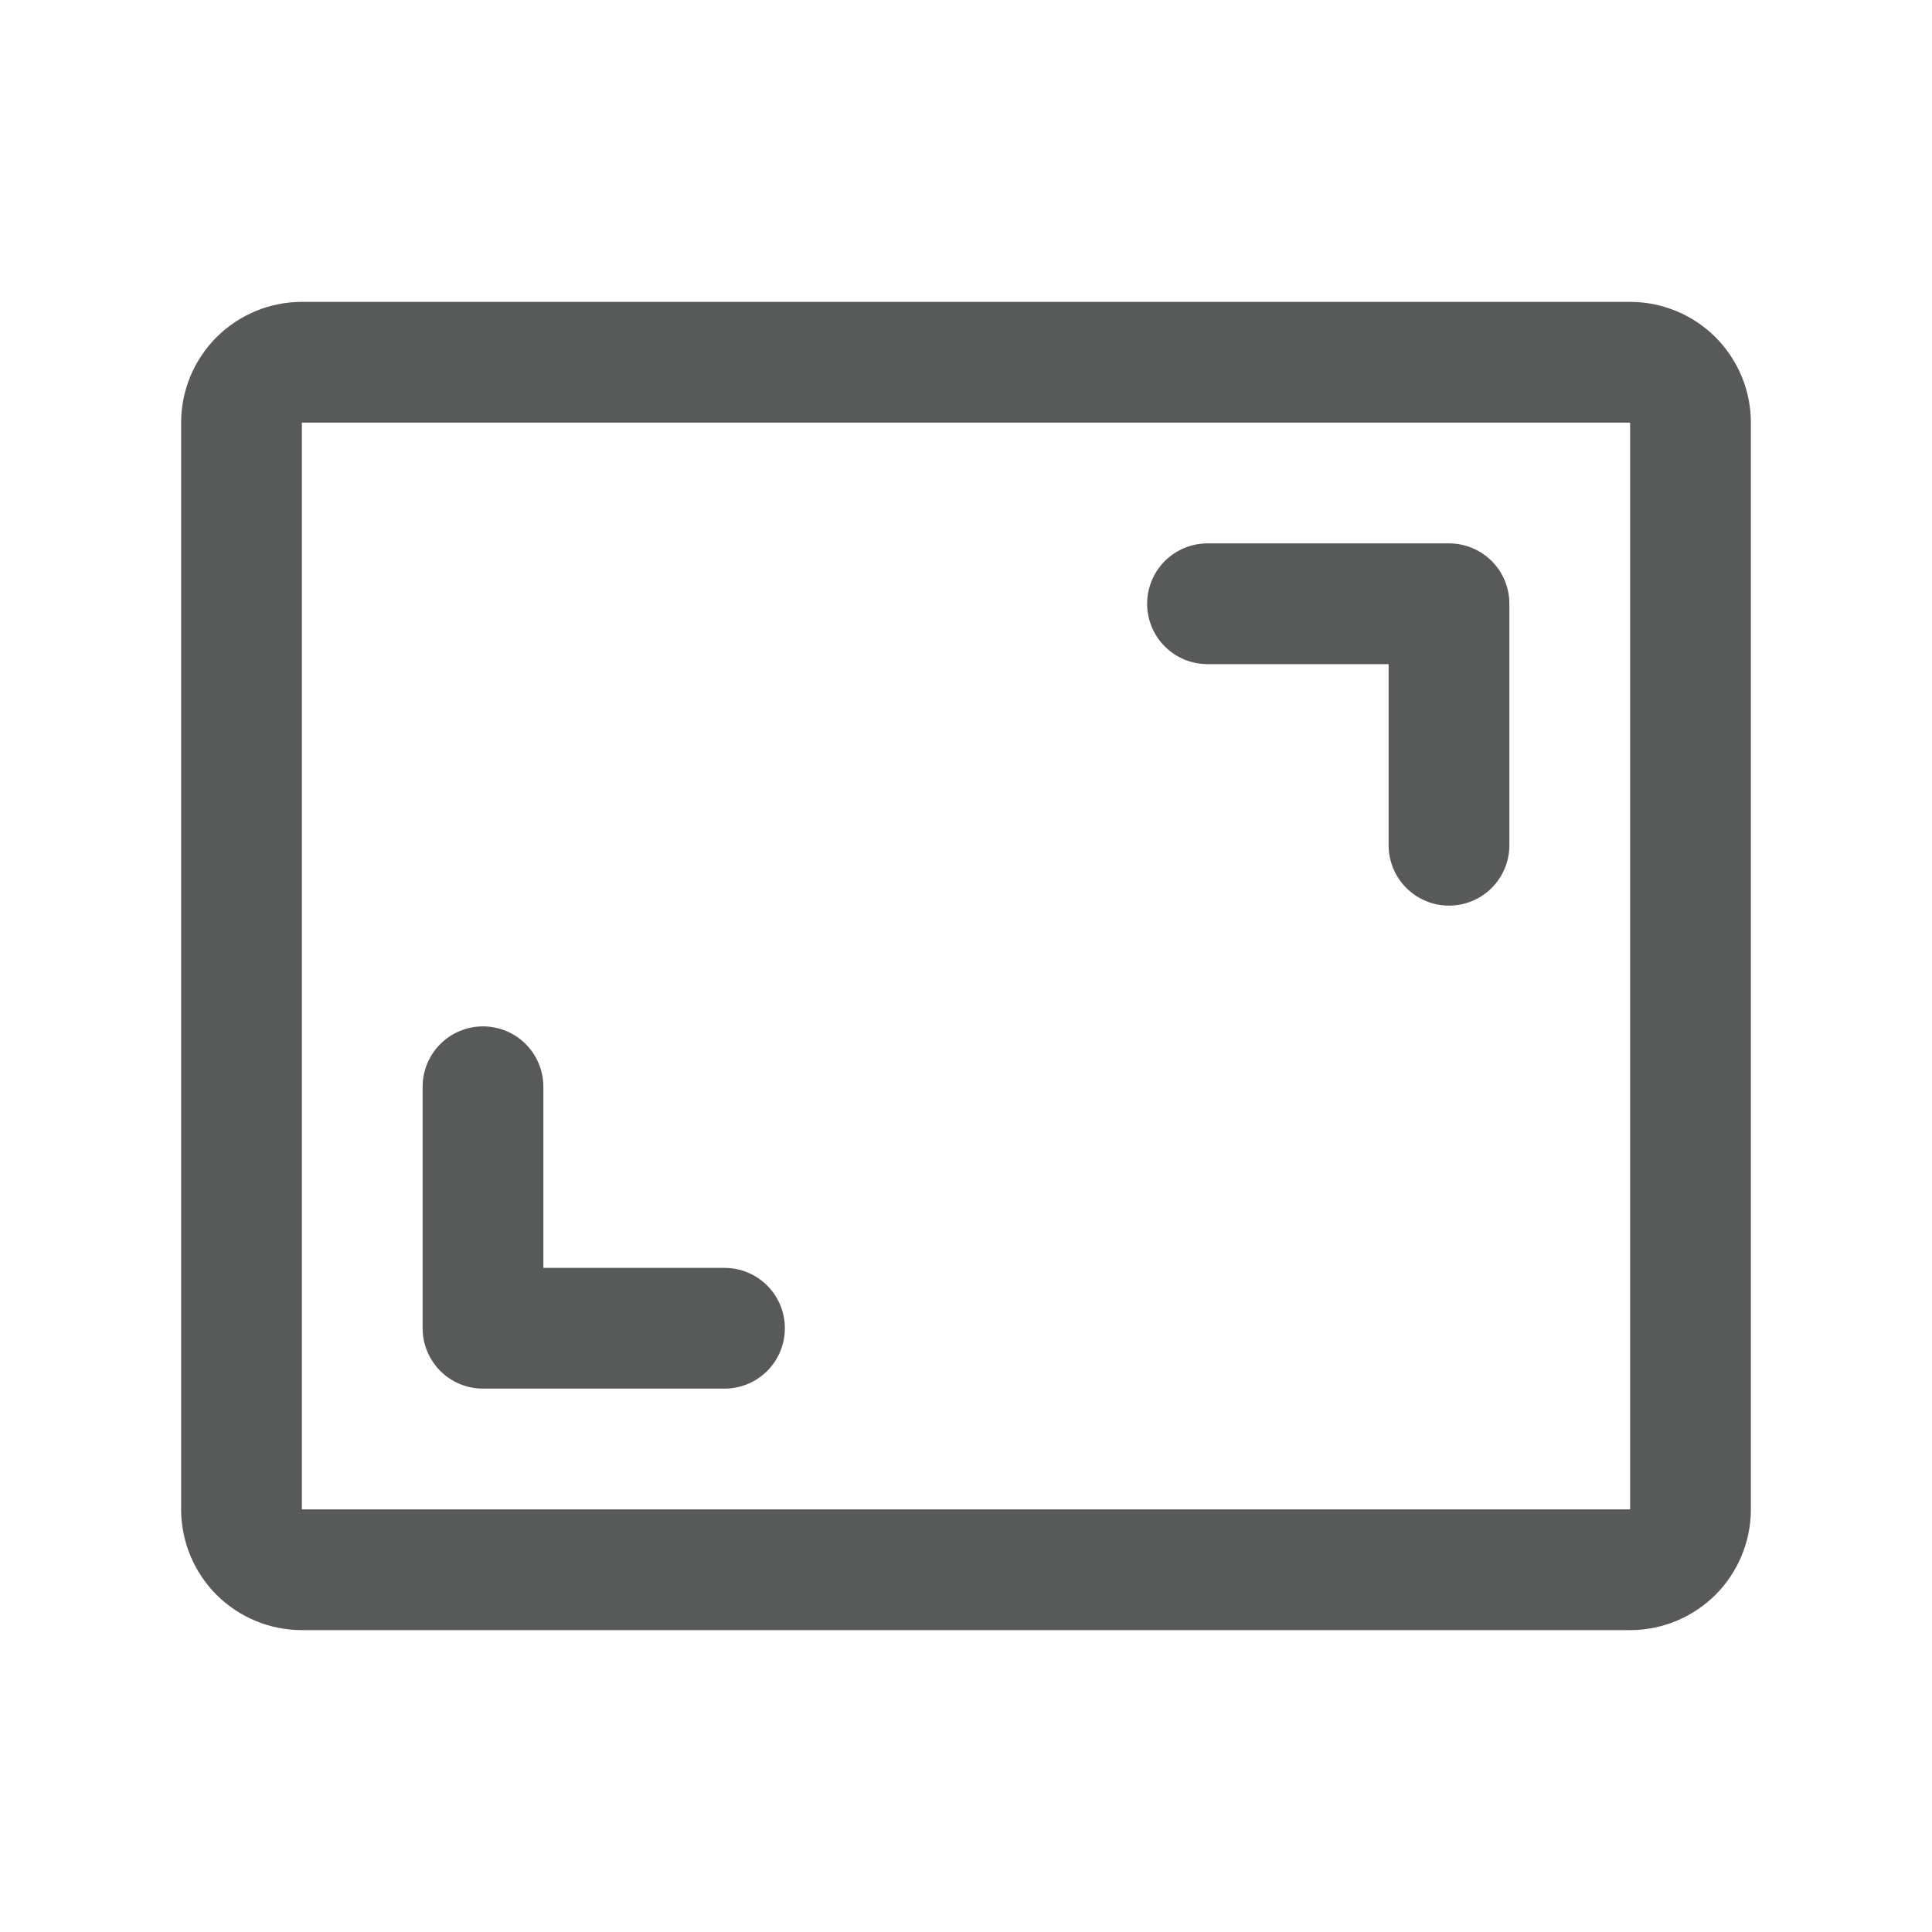<svg xmlns="http://www.w3.org/2000/svg" fill="none" viewBox="0 0 20 20" height="20" width="20">
<path fill="#585A5A" d="M15.625 6.25V8.75C15.625 8.916 15.559 9.075 15.442 9.192C15.325 9.309 15.166 9.375 15 9.375C14.834 9.375 14.675 9.309 14.558 9.192C14.441 9.075 14.375 8.916 14.375 8.75V6.875H12.5C12.334 6.875 12.175 6.809 12.058 6.692C11.941 6.575 11.875 6.416 11.875 6.25C11.875 6.084 11.941 5.925 12.058 5.808C12.175 5.691 12.334 5.625 12.5 5.625H15C15.166 5.625 15.325 5.691 15.442 5.808C15.559 5.925 15.625 6.084 15.625 6.25ZM7.5 13.125H5.625V11.25C5.625 11.084 5.559 10.925 5.442 10.808C5.325 10.691 5.166 10.625 5 10.625C4.834 10.625 4.675 10.691 4.558 10.808C4.441 10.925 4.375 11.084 4.375 11.25V13.75C4.375 13.916 4.441 14.075 4.558 14.192C4.675 14.309 4.834 14.375 5 14.375H7.5C7.666 14.375 7.825 14.309 7.942 14.192C8.059 14.075 8.125 13.916 8.125 13.75C8.125 13.584 8.059 13.425 7.942 13.308C7.825 13.191 7.666 13.125 7.5 13.125ZM18.125 4.375V15.625C18.125 15.957 17.993 16.274 17.759 16.509C17.524 16.743 17.206 16.875 16.875 16.875H3.125C2.793 16.875 2.476 16.743 2.241 16.509C2.007 16.274 1.875 15.957 1.875 15.625V4.375C1.875 4.043 2.007 3.726 2.241 3.491C2.476 3.257 2.793 3.125 3.125 3.125H16.875C17.206 3.125 17.524 3.257 17.759 3.491C17.993 3.726 18.125 4.043 18.125 4.375ZM16.875 15.625V4.375H3.125V15.625H16.875Z"></path>
</svg>
